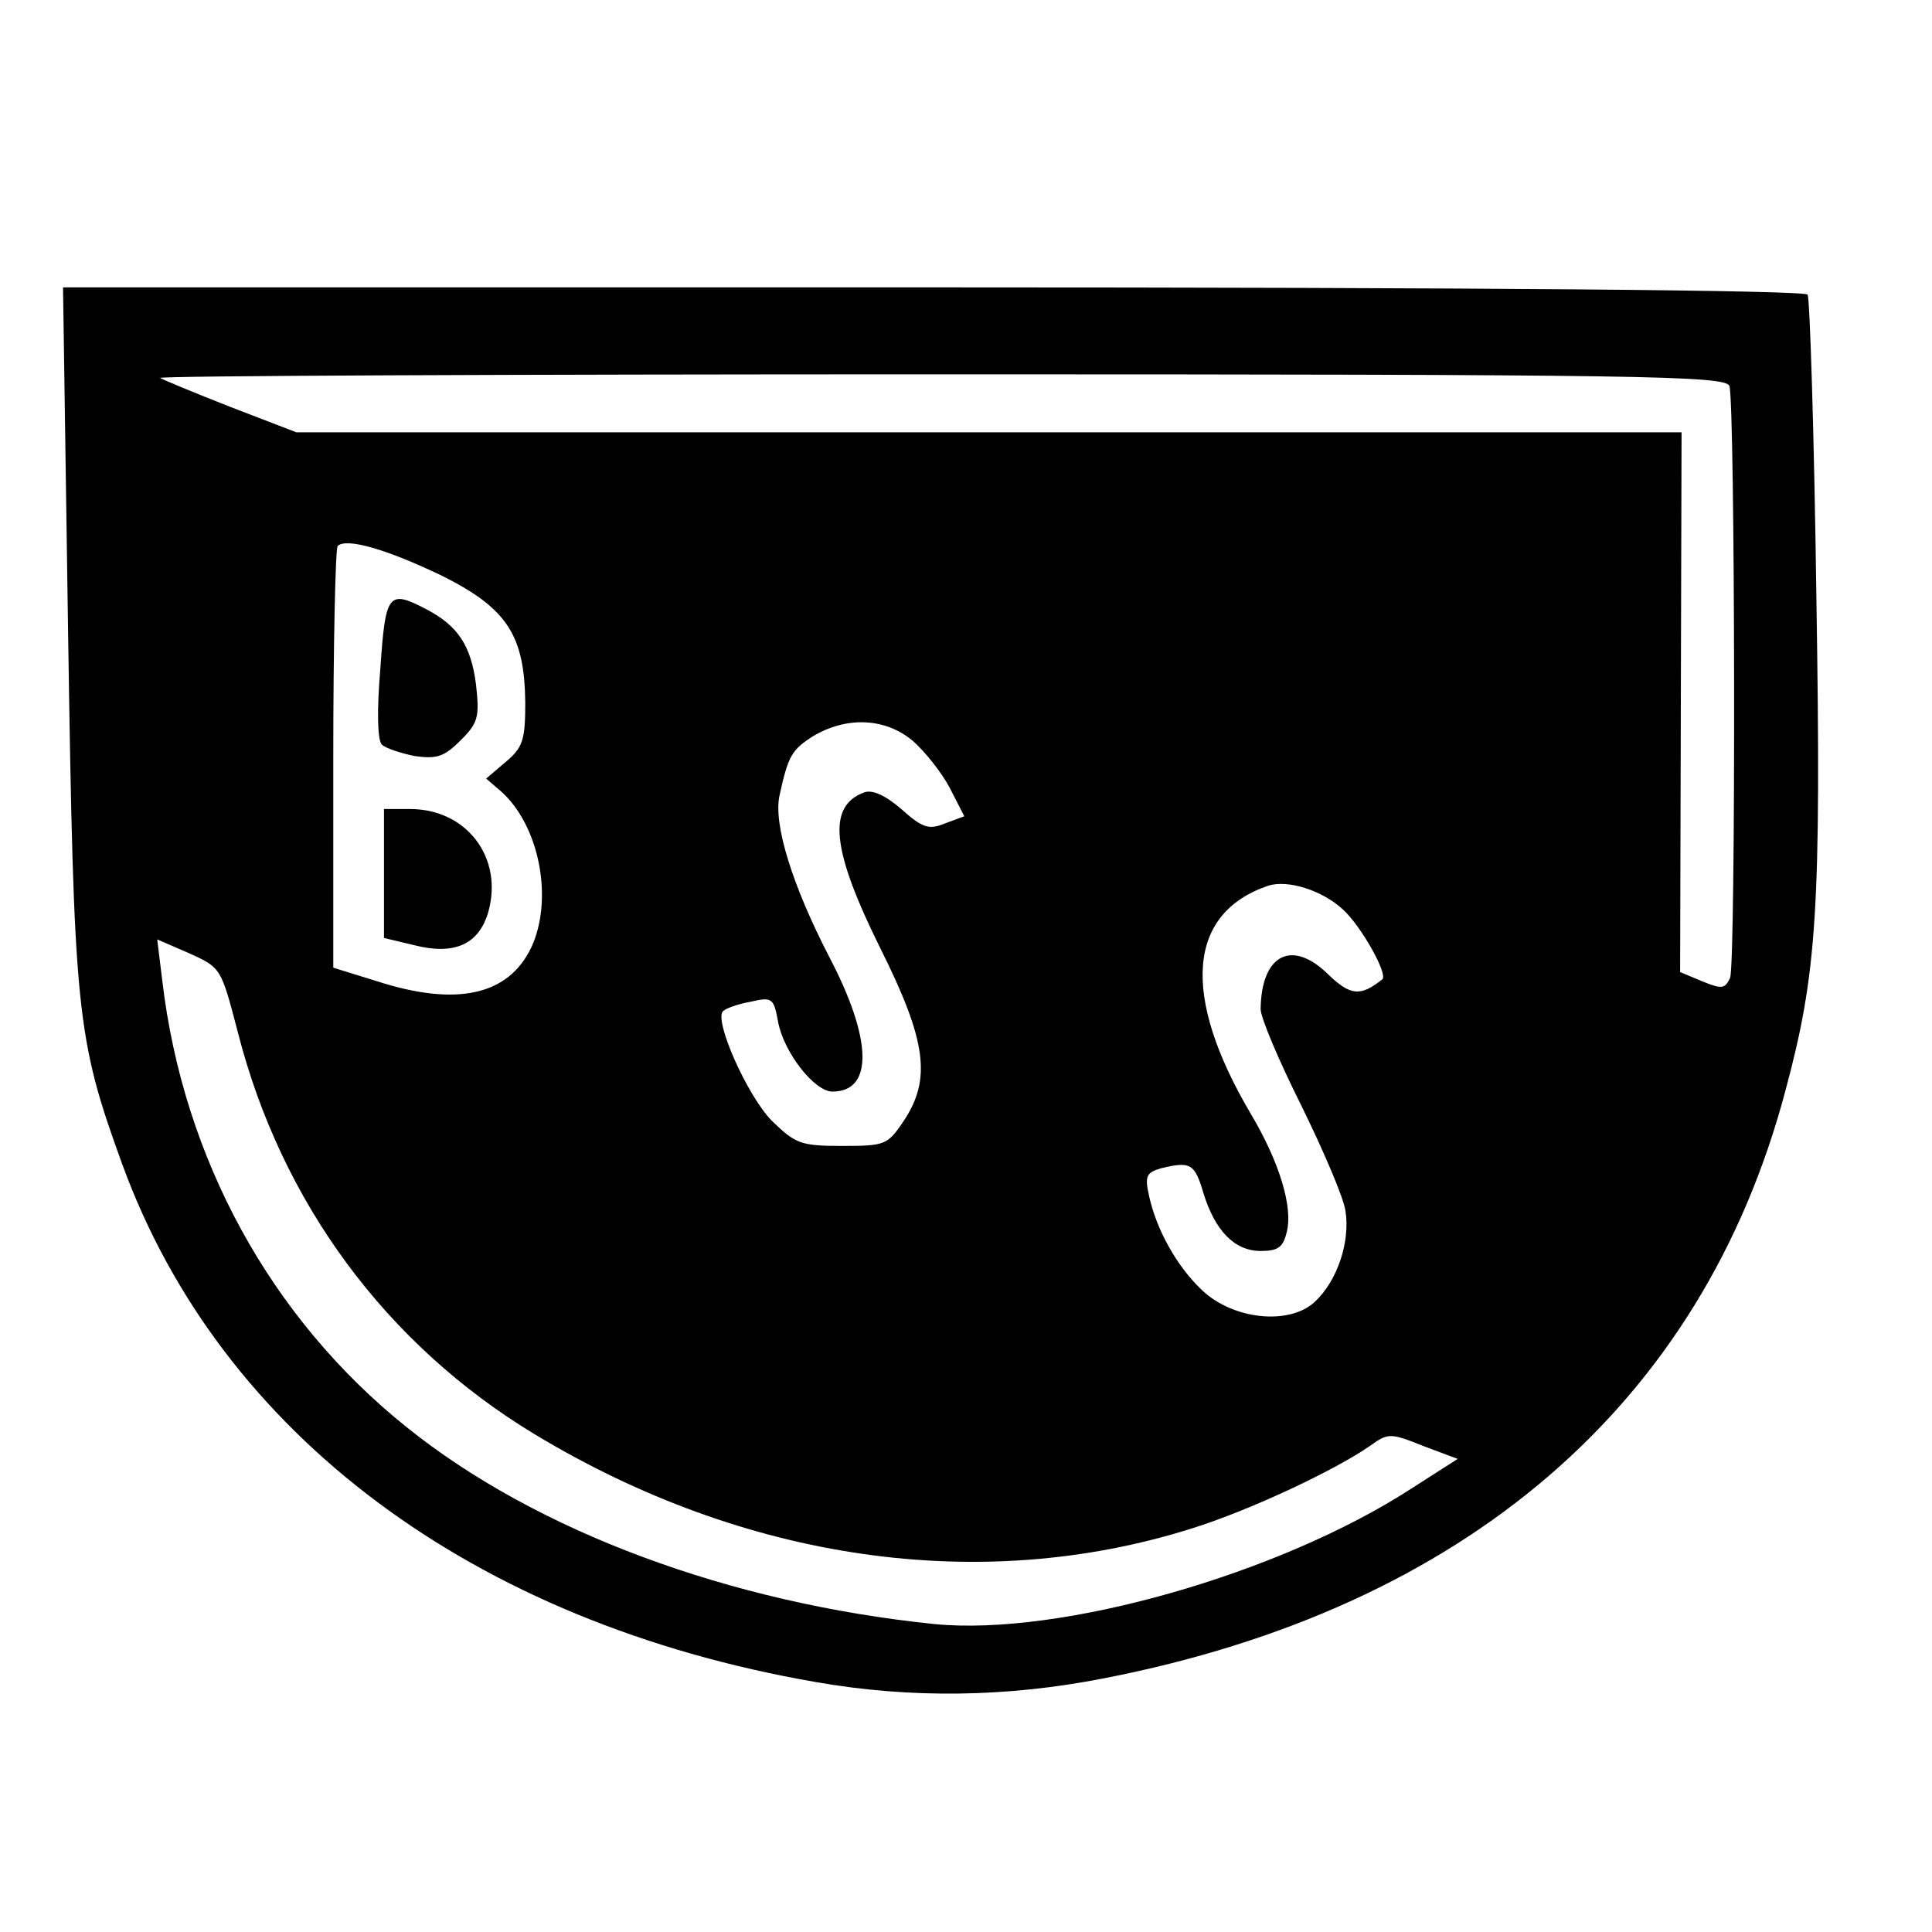 <?xml version="1.0" standalone="no"?>
<!DOCTYPE svg PUBLIC "-//W3C//DTD SVG 20010904//EN"
 "http://www.w3.org/TR/2001/REC-SVG-20010904/DTD/svg10.dtd">
<svg version="1.0" xmlns="http://www.w3.org/2000/svg"
 width="16pt" height="16pt" viewBox="0 0 16 16"
 preserveAspectRatio="xMidYMid meet">
<g transform="translate(0,16) scale(0.006,-0.006)"
fill="#000000" stroke="none">
<path d="M94 1793 c8 -525 11 -558 75 -734 136 -372 484 -632 957 -714 131
-23 264 -21 397 5 499 97 826 378 941 810 44 163 50 251 43 688 -3 221 -9 407
-12 412 -4 6 -442 10 -1207 10 l-1201 0 7 -477z m2293 341 c8 -22 9 -796 1
-817 -7 -15 -11 -16 -38 -5 l-31 13 1 373 1 372 -956 0 -956 0 -91 35 c-51 20
-94 38 -97 40 -2 3 483 5 1078 5 970 0 1082 -2 1088 -16z m-1777 -262 c90 -45
114 -82 115 -175 0 -51 -3 -62 -27 -82 l-27 -23 21 -18 c51 -46 71 -142 44
-209 -29 -69 -98 -88 -205 -56 l-71 22 0 288 c0 158 3 290 6 294 12 12 69 -5
144 -41z m650 -228 c17 -15 40 -44 51 -65 l20 -39 -27 -10 c-22 -9 -31 -6 -60
20 -22 19 -40 27 -51 23 -52 -19 -45 -80 22 -215 64 -128 71 -181 32 -239 -22
-33 -26 -34 -85 -34 -57 0 -64 3 -97 35 -34 35 -80 139 -67 151 4 4 21 10 38
13 30 7 32 5 38 -28 8 -42 50 -96 75 -96 57 0 55 73 -5 187 -50 97 -77 182
-68 222 12 55 17 63 47 82 46 27 99 25 137 -7z m594 -233 c25 -23 62 -89 54
-96 -30 -24 -44 -23 -75 7 -50 49 -92 27 -93 -48 0 -12 25 -71 56 -133 30 -61
58 -126 61 -145 7 -43 -11 -97 -42 -126 -35 -33 -113 -25 -156 16 -35 33 -63
84 -73 130 -6 27 -4 32 16 38 41 10 47 7 59 -34 16 -52 43 -80 79 -80 24 0 31
5 36 26 9 34 -10 97 -50 164 -96 163 -87 276 24 314 27 9 75 -6 104 -33z
m-1526 -168 c60 -236 205 -432 410 -556 290 -175 615 -222 907 -130 80 25 197
80 246 114 25 18 28 18 73 0 l48 -18 -64 -41 c-182 -118 -484 -204 -658 -187
-283 29 -550 128 -729 272 -187 150 -308 370 -337 616 l-7 57 44 -19 c44 -20
44 -20 67 -108z"/>
<path d="M525 1744 c-5 -58 -4 -99 2 -105 5 -5 26 -12 46 -16 30 -4 40 -1 63
22 24 24 26 32 21 77 -7 54 -25 81 -69 104 -52 27 -56 22 -63 -82z"/>
<path d="M530 1461 l0 -89 42 -10 c55 -14 89 1 102 46 21 75 -30 142 -108 142
l-36 0 0 -89z"/>
</g>
</svg>
